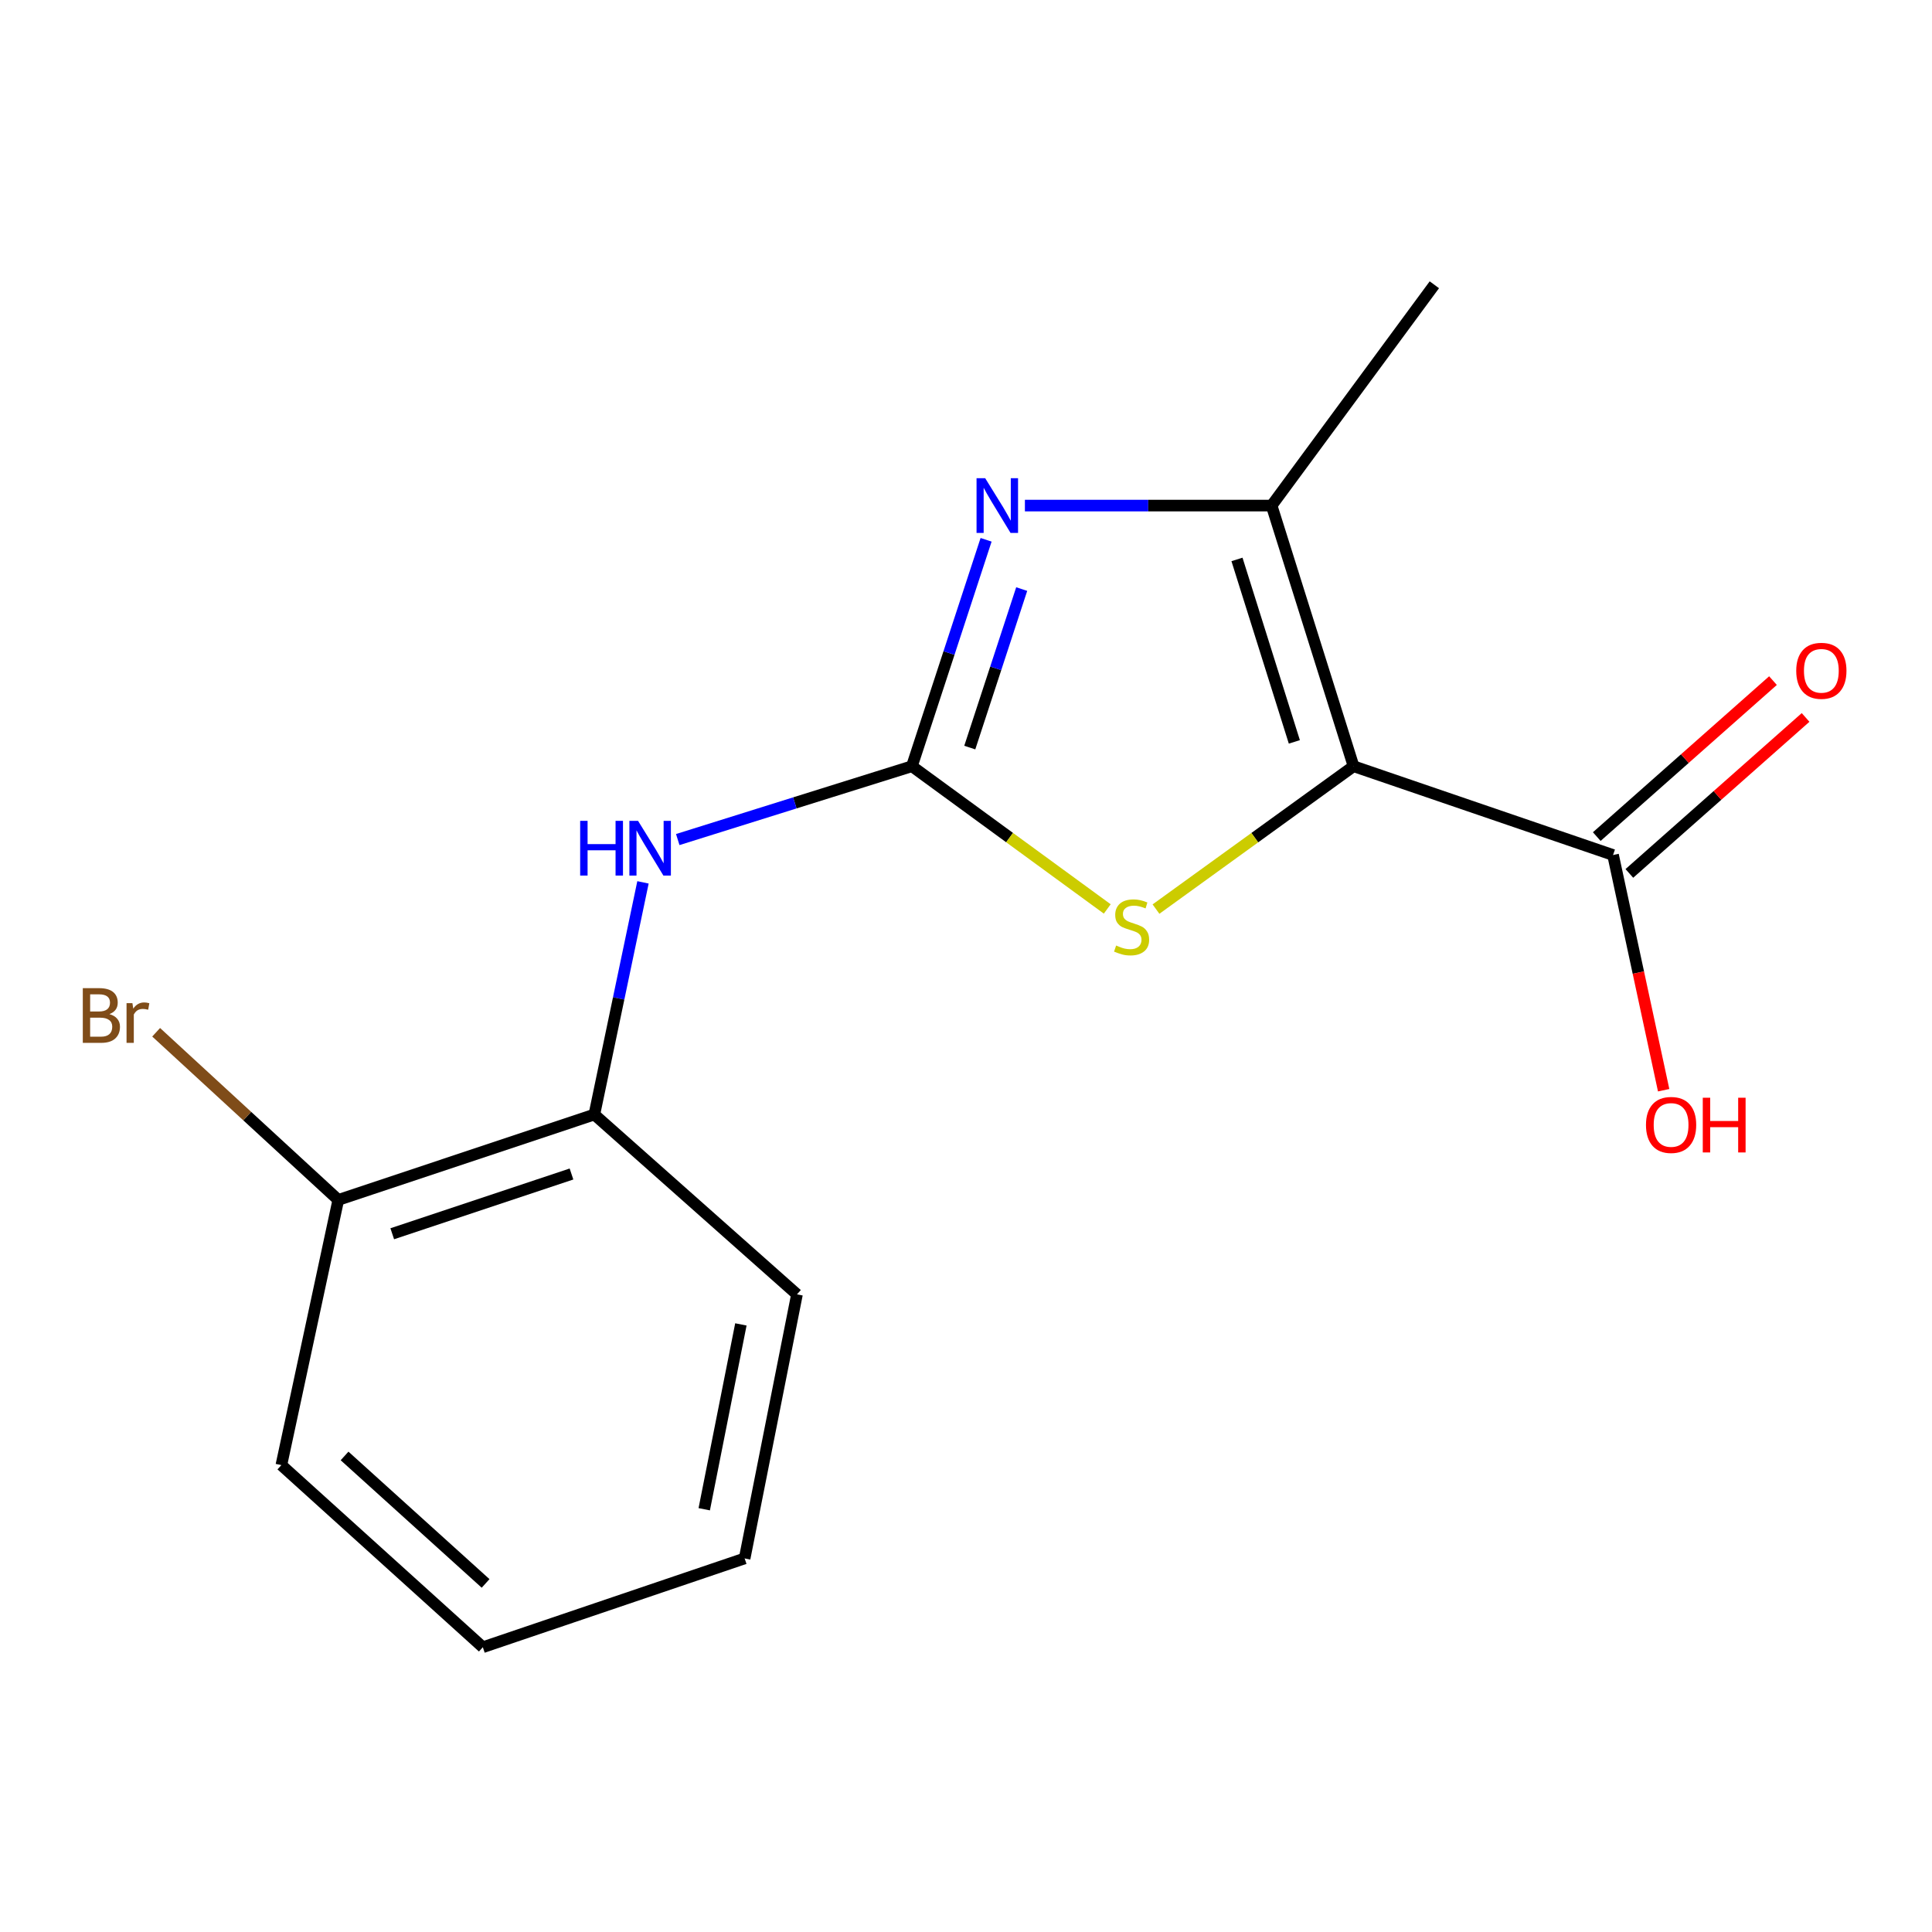<?xml version='1.0' encoding='iso-8859-1'?>
<svg version='1.1' baseProfile='full'
              xmlns='http://www.w3.org/2000/svg'
                      xmlns:rdkit='http://www.rdkit.org/xml'
                      xmlns:xlink='http://www.w3.org/1999/xlink'
                  xml:space='preserve'
width='1000px' height='1000px' viewBox='0 0 1000 1000'>
<!-- END OF HEADER -->
<rect style='opacity:1.0;fill:#FFFFFF;stroke:none' width='1000' height='1000' x='0' y='0'> </rect>
<path class='bond-2' d='M 700.598,396.6 L 649.468,433.573' style='fill:none;fill-rule:evenodd;stroke:#000000;stroke-width:6px;stroke-linecap:butt;stroke-linejoin:miter;stroke-opacity:1' />
<path class='bond-2' d='M 649.468,433.573 L 598.337,470.547' style='fill:none;fill-rule:evenodd;stroke:#CCCC00;stroke-width:6px;stroke-linecap:butt;stroke-linejoin:miter;stroke-opacity:1' />
<path class='bond-3' d='M 700.598,396.6 L 658.182,261.688' style='fill:none;fill-rule:evenodd;stroke:#000000;stroke-width:6px;stroke-linecap:butt;stroke-linejoin:miter;stroke-opacity:1' />
<path class='bond-3' d='M 669.95,383.998 L 640.259,289.56' style='fill:none;fill-rule:evenodd;stroke:#000000;stroke-width:6px;stroke-linecap:butt;stroke-linejoin:miter;stroke-opacity:1' />
<path class='bond-4' d='M 700.598,396.6 L 834.915,442.551' style='fill:none;fill-rule:evenodd;stroke:#000000;stroke-width:6px;stroke-linecap:butt;stroke-linejoin:miter;stroke-opacity:1' />
<path class='bond-0' d='M 472.002,396.6 L 522.557,433.535' style='fill:none;fill-rule:evenodd;stroke:#000000;stroke-width:6px;stroke-linecap:butt;stroke-linejoin:miter;stroke-opacity:1' />
<path class='bond-0' d='M 522.557,433.535 L 573.112,470.47' style='fill:none;fill-rule:evenodd;stroke:#CCCC00;stroke-width:6px;stroke-linecap:butt;stroke-linejoin:miter;stroke-opacity:1' />
<path class='bond-5' d='M 472.002,396.6 L 411.401,415.577' style='fill:none;fill-rule:evenodd;stroke:#000000;stroke-width:6px;stroke-linecap:butt;stroke-linejoin:miter;stroke-opacity:1' />
<path class='bond-5' d='M 411.401,415.577 L 350.801,434.554' style='fill:none;fill-rule:evenodd;stroke:#0000FF;stroke-width:6px;stroke-linecap:butt;stroke-linejoin:miter;stroke-opacity:1' />
<path class='bond-16' d='M 472.002,396.6 L 491.2,337.999' style='fill:none;fill-rule:evenodd;stroke:#000000;stroke-width:6px;stroke-linecap:butt;stroke-linejoin:miter;stroke-opacity:1' />
<path class='bond-16' d='M 491.2,337.999 L 510.398,279.397' style='fill:none;fill-rule:evenodd;stroke:#0000FF;stroke-width:6px;stroke-linecap:butt;stroke-linejoin:miter;stroke-opacity:1' />
<path class='bond-16' d='M 501.954,386.945 L 515.393,345.924' style='fill:none;fill-rule:evenodd;stroke:#000000;stroke-width:6px;stroke-linecap:butt;stroke-linejoin:miter;stroke-opacity:1' />
<path class='bond-16' d='M 515.393,345.924 L 528.831,304.903' style='fill:none;fill-rule:evenodd;stroke:#0000FF;stroke-width:6px;stroke-linecap:butt;stroke-linejoin:miter;stroke-opacity:1' />
<path class='bond-1' d='M 530.489,261.688 L 594.336,261.688' style='fill:none;fill-rule:evenodd;stroke:#0000FF;stroke-width:6px;stroke-linecap:butt;stroke-linejoin:miter;stroke-opacity:1' />
<path class='bond-1' d='M 594.336,261.688 L 658.182,261.688' style='fill:none;fill-rule:evenodd;stroke:#000000;stroke-width:6px;stroke-linecap:butt;stroke-linejoin:miter;stroke-opacity:1' />
<path class='bond-11' d='M 658.182,261.688 L 742.419,147.398' style='fill:none;fill-rule:evenodd;stroke:#000000;stroke-width:6px;stroke-linecap:butt;stroke-linejoin:miter;stroke-opacity:1' />
<path class='bond-7' d='M 843.351,452.082 L 888.958,411.716' style='fill:none;fill-rule:evenodd;stroke:#000000;stroke-width:6px;stroke-linecap:butt;stroke-linejoin:miter;stroke-opacity:1' />
<path class='bond-7' d='M 888.958,411.716 L 934.565,371.35' style='fill:none;fill-rule:evenodd;stroke:#FF0000;stroke-width:6px;stroke-linecap:butt;stroke-linejoin:miter;stroke-opacity:1' />
<path class='bond-7' d='M 826.479,433.019 L 872.086,392.653' style='fill:none;fill-rule:evenodd;stroke:#000000;stroke-width:6px;stroke-linecap:butt;stroke-linejoin:miter;stroke-opacity:1' />
<path class='bond-7' d='M 872.086,392.653 L 917.692,352.287' style='fill:none;fill-rule:evenodd;stroke:#FF0000;stroke-width:6px;stroke-linecap:butt;stroke-linejoin:miter;stroke-opacity:1' />
<path class='bond-9' d='M 834.915,442.551 L 848.011,503.423' style='fill:none;fill-rule:evenodd;stroke:#000000;stroke-width:6px;stroke-linecap:butt;stroke-linejoin:miter;stroke-opacity:1' />
<path class='bond-9' d='M 848.011,503.423 L 861.106,564.295' style='fill:none;fill-rule:evenodd;stroke:#FF0000;stroke-width:6px;stroke-linecap:butt;stroke-linejoin:miter;stroke-opacity:1' />
<path class='bond-6' d='M 332.807,456.71 L 320.219,516.796' style='fill:none;fill-rule:evenodd;stroke:#0000FF;stroke-width:6px;stroke-linecap:butt;stroke-linejoin:miter;stroke-opacity:1' />
<path class='bond-6' d='M 320.219,516.796 L 307.631,576.882' style='fill:none;fill-rule:evenodd;stroke:#000000;stroke-width:6px;stroke-linecap:butt;stroke-linejoin:miter;stroke-opacity:1' />
<path class='bond-8' d='M 307.631,576.882 L 175.096,621.065' style='fill:none;fill-rule:evenodd;stroke:#000000;stroke-width:6px;stroke-linecap:butt;stroke-linejoin:miter;stroke-opacity:1' />
<path class='bond-8' d='M 295.802,607.66 L 203.027,638.589' style='fill:none;fill-rule:evenodd;stroke:#000000;stroke-width:6px;stroke-linecap:butt;stroke-linejoin:miter;stroke-opacity:1' />
<path class='bond-12' d='M 307.631,576.882 L 412.516,669.958' style='fill:none;fill-rule:evenodd;stroke:#000000;stroke-width:6px;stroke-linecap:butt;stroke-linejoin:miter;stroke-opacity:1' />
<path class='bond-10' d='M 175.096,621.065 L 127.959,577.683' style='fill:none;fill-rule:evenodd;stroke:#000000;stroke-width:6px;stroke-linecap:butt;stroke-linejoin:miter;stroke-opacity:1' />
<path class='bond-10' d='M 127.959,577.683 L 80.822,534.3' style='fill:none;fill-rule:evenodd;stroke:#7F4C19;stroke-width:6px;stroke-linecap:butt;stroke-linejoin:miter;stroke-opacity:1' />
<path class='bond-13' d='M 175.096,621.065 L 145.635,758.338' style='fill:none;fill-rule:evenodd;stroke:#000000;stroke-width:6px;stroke-linecap:butt;stroke-linejoin:miter;stroke-opacity:1' />
<path class='bond-14' d='M 412.516,669.958 L 385.418,806.637' style='fill:none;fill-rule:evenodd;stroke:#000000;stroke-width:6px;stroke-linecap:butt;stroke-linejoin:miter;stroke-opacity:1' />
<path class='bond-14' d='M 383.48,685.509 L 364.511,781.184' style='fill:none;fill-rule:evenodd;stroke:#000000;stroke-width:6px;stroke-linecap:butt;stroke-linejoin:miter;stroke-opacity:1' />
<path class='bond-17' d='M 145.635,758.338 L 249.913,852.602' style='fill:none;fill-rule:evenodd;stroke:#000000;stroke-width:6px;stroke-linecap:butt;stroke-linejoin:miter;stroke-opacity:1' />
<path class='bond-17' d='M 178.349,753.593 L 251.343,819.578' style='fill:none;fill-rule:evenodd;stroke:#000000;stroke-width:6px;stroke-linecap:butt;stroke-linejoin:miter;stroke-opacity:1' />
<path class='bond-15' d='M 385.418,806.637 L 249.913,852.602' style='fill:none;fill-rule:evenodd;stroke:#000000;stroke-width:6px;stroke-linecap:butt;stroke-linejoin:miter;stroke-opacity:1' />
<path  class='atom-2' d='M 509.94 247.528
L 519.22 262.528
Q 520.14 264.008, 521.62 266.688
Q 523.1 269.368, 523.18 269.528
L 523.18 247.528
L 526.94 247.528
L 526.94 275.848
L 523.06 275.848
L 513.1 259.448
Q 511.94 257.528, 510.7 255.328
Q 509.5 253.128, 509.14 252.448
L 509.14 275.848
L 505.46 275.848
L 505.46 247.528
L 509.94 247.528
' fill='#0000FF'/>
<path  class='atom-3' d='M 577.713 489.396
Q 578.033 489.516, 579.353 490.076
Q 580.673 490.636, 582.113 490.996
Q 583.593 491.316, 585.033 491.316
Q 587.713 491.316, 589.273 490.036
Q 590.833 488.716, 590.833 486.436
Q 590.833 484.876, 590.033 483.916
Q 589.273 482.956, 588.073 482.436
Q 586.873 481.916, 584.873 481.316
Q 582.353 480.556, 580.833 479.836
Q 579.353 479.116, 578.273 477.596
Q 577.233 476.076, 577.233 473.516
Q 577.233 469.956, 579.633 467.756
Q 582.073 465.556, 586.873 465.556
Q 590.153 465.556, 593.873 467.116
L 592.953 470.196
Q 589.553 468.796, 586.993 468.796
Q 584.233 468.796, 582.713 469.956
Q 581.193 471.076, 581.233 473.036
Q 581.233 474.556, 581.993 475.476
Q 582.793 476.396, 583.913 476.916
Q 585.073 477.436, 586.993 478.036
Q 589.553 478.836, 591.073 479.636
Q 592.593 480.436, 593.673 482.076
Q 594.793 483.676, 594.793 486.436
Q 594.793 490.356, 592.153 492.476
Q 589.553 494.556, 585.193 494.556
Q 582.673 494.556, 580.753 493.996
Q 578.873 493.476, 576.633 492.556
L 577.713 489.396
' fill='#CCCC00'/>
<path  class='atom-6' d='M 300.291 424.869
L 304.131 424.869
L 304.131 436.909
L 318.611 436.909
L 318.611 424.869
L 322.451 424.869
L 322.451 453.189
L 318.611 453.189
L 318.611 440.109
L 304.131 440.109
L 304.131 453.189
L 300.291 453.189
L 300.291 424.869
' fill='#0000FF'/>
<path  class='atom-6' d='M 330.251 424.869
L 339.531 439.869
Q 340.451 441.349, 341.931 444.029
Q 343.411 446.709, 343.491 446.869
L 343.491 424.869
L 347.251 424.869
L 347.251 453.189
L 343.371 453.189
L 333.411 436.789
Q 332.251 434.869, 331.011 432.669
Q 329.811 430.469, 329.451 429.789
L 329.451 453.189
L 325.771 453.189
L 325.771 424.869
L 330.251 424.869
' fill='#0000FF'/>
<path  class='atom-8' d='M 929.728 347.207
Q 929.728 340.407, 933.088 336.607
Q 936.448 332.807, 942.728 332.807
Q 949.008 332.807, 952.368 336.607
Q 955.728 340.407, 955.728 347.207
Q 955.728 354.087, 952.328 358.007
Q 948.928 361.887, 942.728 361.887
Q 936.488 361.887, 933.088 358.007
Q 929.728 354.127, 929.728 347.207
M 942.728 358.687
Q 947.048 358.687, 949.368 355.807
Q 951.728 352.887, 951.728 347.207
Q 951.728 341.647, 949.368 338.847
Q 947.048 336.007, 942.728 336.007
Q 938.408 336.007, 936.048 338.807
Q 933.728 341.607, 933.728 347.207
Q 933.728 352.927, 936.048 355.807
Q 938.408 358.687, 942.728 358.687
' fill='#FF0000'/>
<path  class='atom-10' d='M 851.955 582.266
Q 851.955 575.466, 855.315 571.666
Q 858.675 567.866, 864.955 567.866
Q 871.235 567.866, 874.595 571.666
Q 877.955 575.466, 877.955 582.266
Q 877.955 589.146, 874.555 593.066
Q 871.155 596.946, 864.955 596.946
Q 858.715 596.946, 855.315 593.066
Q 851.955 589.186, 851.955 582.266
M 864.955 593.746
Q 869.275 593.746, 871.595 590.866
Q 873.955 587.946, 873.955 582.266
Q 873.955 576.706, 871.595 573.906
Q 869.275 571.066, 864.955 571.066
Q 860.635 571.066, 858.275 573.866
Q 855.955 576.666, 855.955 582.266
Q 855.955 587.986, 858.275 590.866
Q 860.635 593.746, 864.955 593.746
' fill='#FF0000'/>
<path  class='atom-10' d='M 881.355 568.186
L 885.195 568.186
L 885.195 580.226
L 899.675 580.226
L 899.675 568.186
L 903.515 568.186
L 903.515 596.506
L 899.675 596.506
L 899.675 583.426
L 885.195 583.426
L 885.195 596.506
L 881.355 596.506
L 881.355 568.186
' fill='#FF0000'/>
<path  class='atom-11' d='M 56.618 524.907
Q 59.338 525.667, 60.698 527.347
Q 62.098 528.987, 62.098 531.427
Q 62.098 535.347, 59.578 537.587
Q 57.098 539.787, 52.378 539.787
L 42.858 539.787
L 42.858 511.467
L 51.218 511.467
Q 56.058 511.467, 58.498 513.427
Q 60.938 515.387, 60.938 518.987
Q 60.938 523.267, 56.618 524.907
M 46.658 514.667
L 46.658 523.547
L 51.218 523.547
Q 54.018 523.547, 55.458 522.427
Q 56.938 521.267, 56.938 518.987
Q 56.938 514.667, 51.218 514.667
L 46.658 514.667
M 52.378 536.587
Q 55.138 536.587, 56.618 535.267
Q 58.098 533.947, 58.098 531.427
Q 58.098 529.107, 56.458 527.947
Q 54.858 526.747, 51.778 526.747
L 46.658 526.747
L 46.658 536.587
L 52.378 536.587
' fill='#7F4C19'/>
<path  class='atom-11' d='M 68.538 519.227
L 68.978 522.067
Q 71.138 518.867, 74.658 518.867
Q 75.778 518.867, 77.298 519.267
L 76.698 522.627
Q 74.978 522.227, 74.018 522.227
Q 72.338 522.227, 71.218 522.907
Q 70.138 523.547, 69.258 525.107
L 69.258 539.787
L 65.498 539.787
L 65.498 519.227
L 68.538 519.227
' fill='#7F4C19'/>
</svg>
